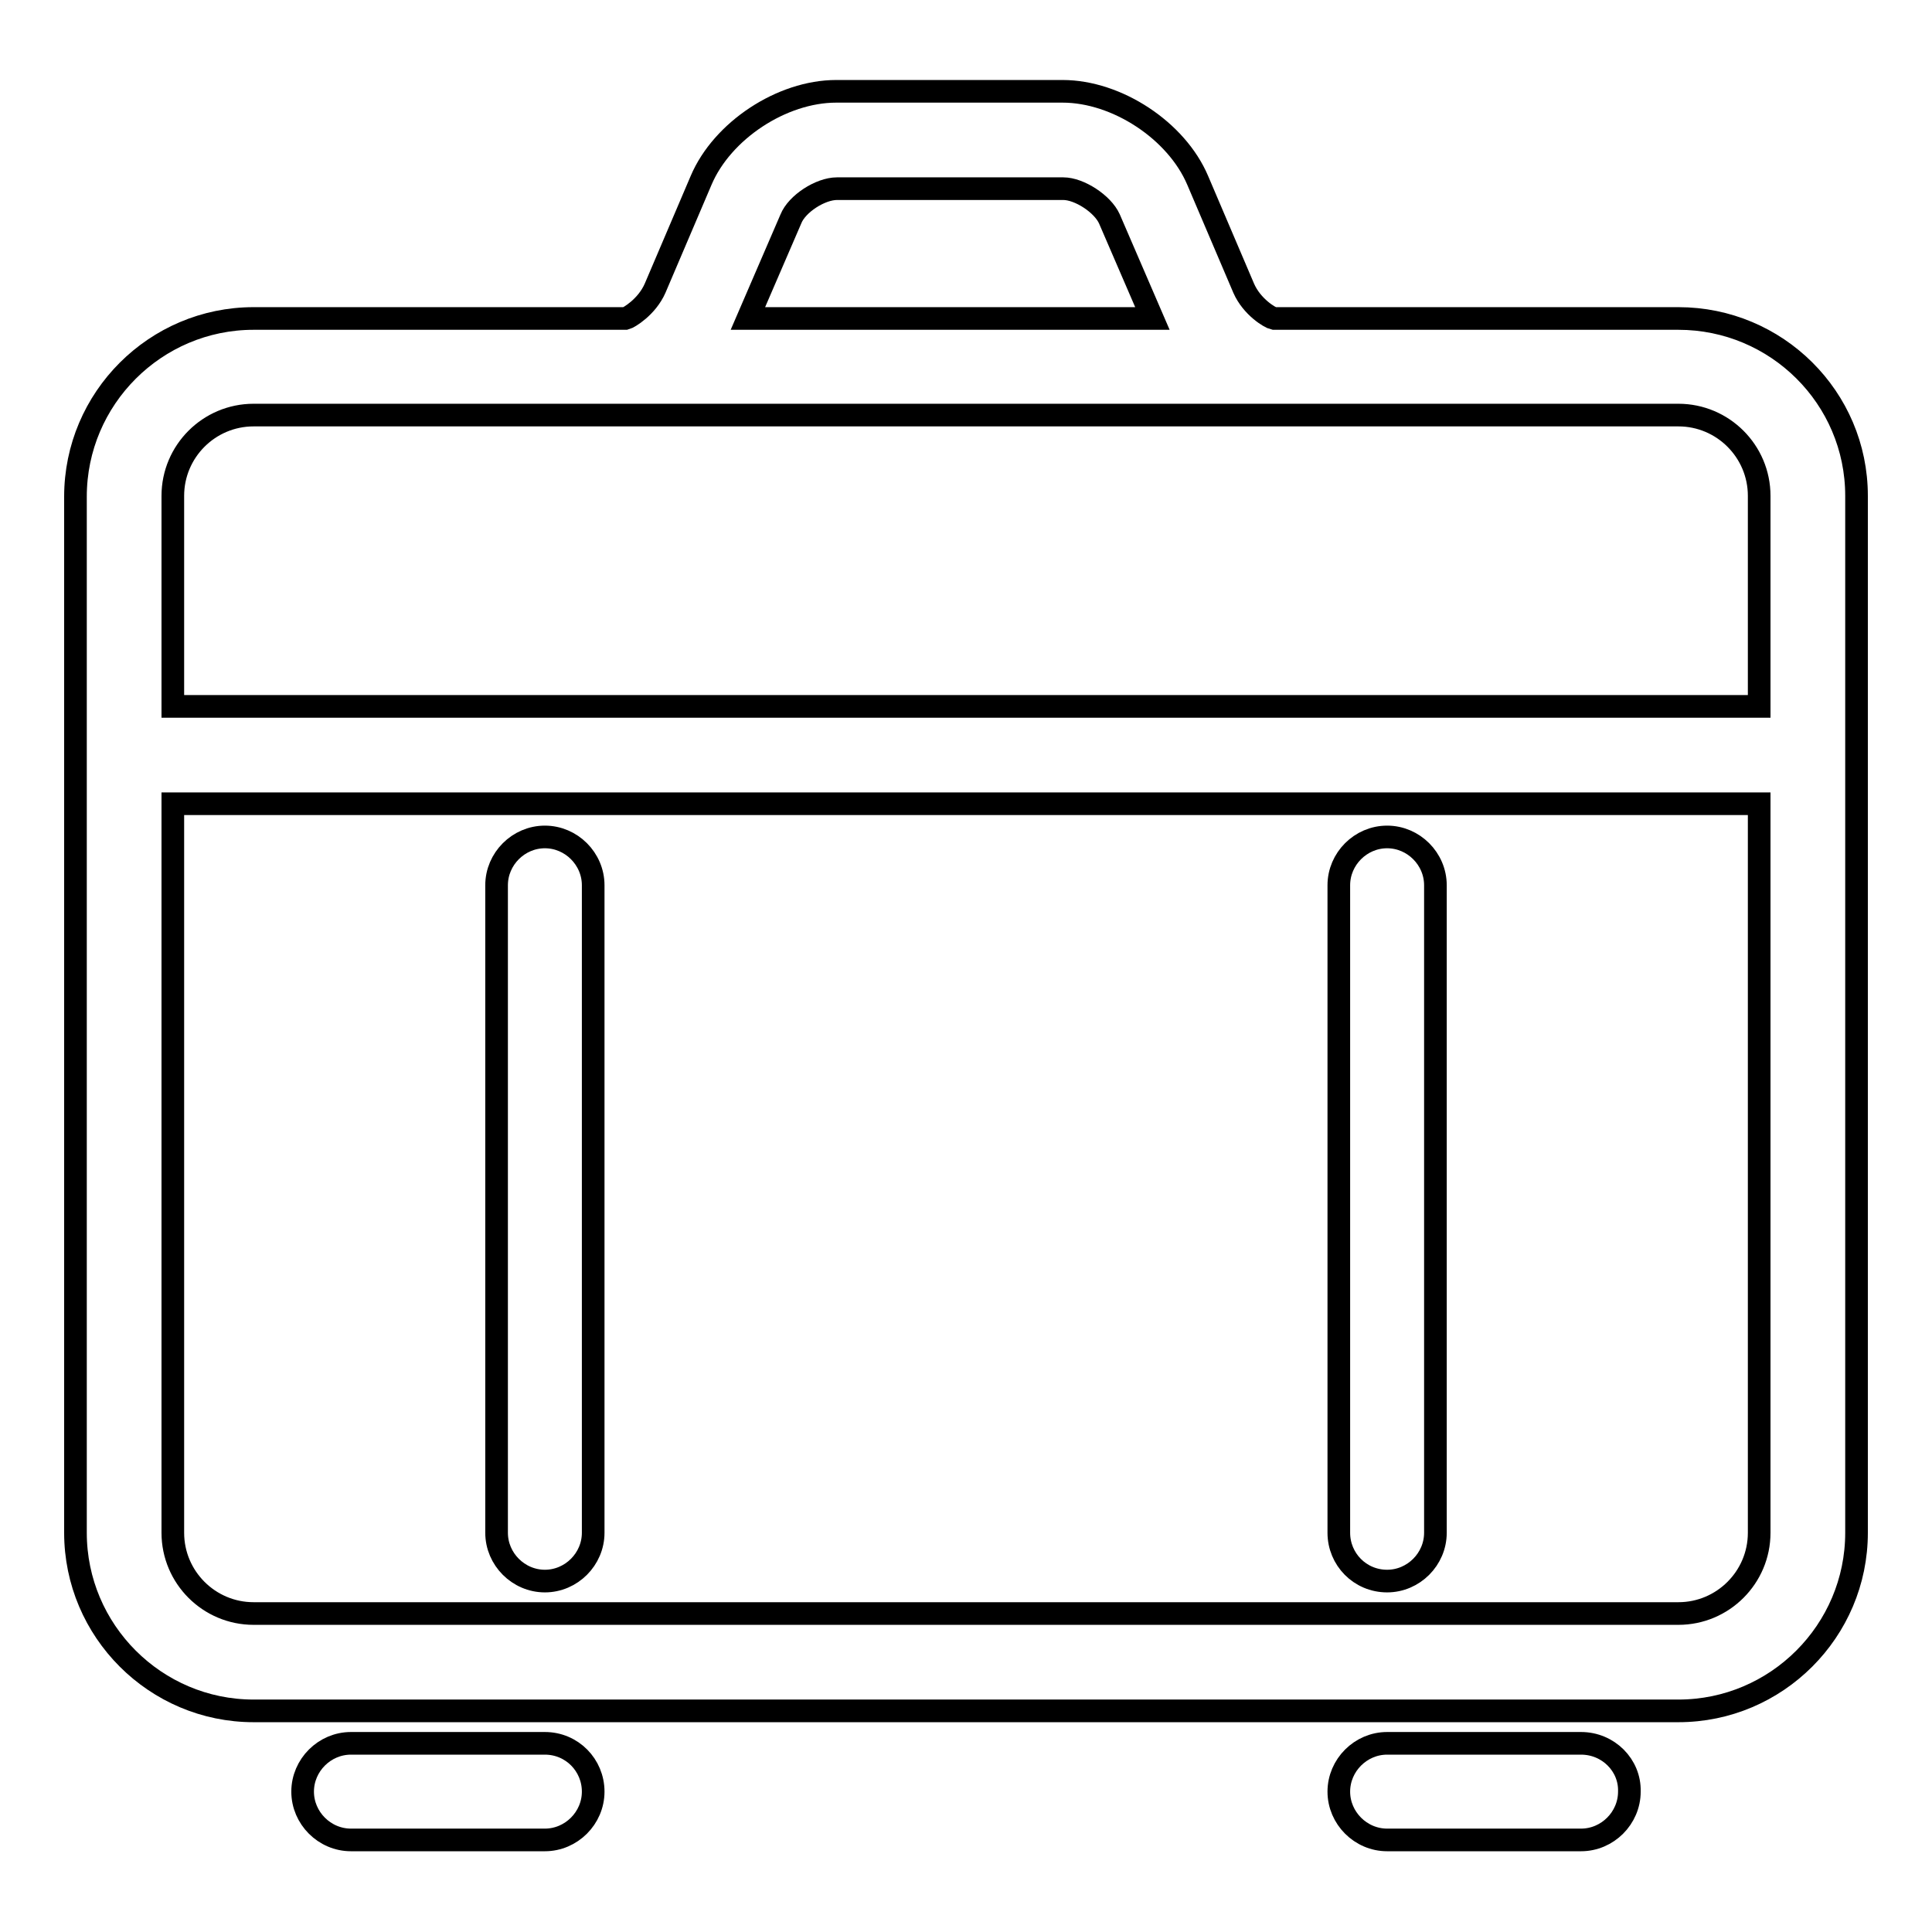 <?xml version="1.0" encoding="utf-8"?>
<!-- Svg Vector Icons : http://www.onlinewebfonts.com/icon -->
<!DOCTYPE svg PUBLIC "-//W3C//DTD SVG 1.1//EN" "http://www.w3.org/Graphics/SVG/1.1/DTD/svg11.dtd">
<svg version="1.1" xmlns="http://www.w3.org/2000/svg" xmlns:xlink="http://www.w3.org/1999/xlink" x="0px" y="0px" viewBox="0 0 256 256" enable-background="new 0 0 256 256" xml:space="preserve">
<g><g><path stroke-width="3" fill-opacity="0" stroke="#000000"  d="M222.4,42.2h-53.6c-0.5-0.1-2.9-1.5-4-4l-6.1-14.3c-2.8-6.6-10.7-11.8-17.9-11.8h-30c-7.2,0-15.1,5.2-17.9,11.8l-6.1,14.3c-1.1,2.5-3.5,3.9-3.9,4H33.6c-13,0-23.6,10.6-23.6,23.6v137.3c0,13,10.6,23.6,23.6,23.6h188.8c13,0,23.6-10.6,23.6-23.6V65.7C246,52.7,235.4,42.2,222.4,42.2z M233.1,106.5v96.6c0,5.9-4.8,10.7-10.7,10.7H33.6c-5.9,0-10.7-4.8-10.7-10.7v-96.6H233.1z M99.1,42.2l5.7-13.2c0.8-2,3.9-4,6.1-4h30c2.1,0,5.2,2,6.1,4l5.7,13.2H99.1z M233.1,65.7v27.9H22.9V65.7c0-5.9,4.8-10.7,10.7-10.7h188.8C228.3,55,233.1,59.8,233.1,65.7z"/><path stroke-width="3" fill-opacity="0" stroke="#000000"  d="M72.2,231H46.5c-3.5,0-6.4,2.9-6.4,6.4c0,3.5,2.9,6.4,6.4,6.4h25.7c3.5,0,6.4-2.9,6.4-6.4C78.6,233.9,75.8,231,72.2,231z"/><path stroke-width="3" fill-opacity="0" stroke="#000000"  d="M209.5,231h-25.7c-3.5,0-6.4,2.9-6.4,6.4c0,3.5,2.9,6.4,6.4,6.4h25.7c3.5,0,6.4-2.9,6.4-6.4C216,233.9,213.1,231,209.5,231z"/><path stroke-width="3" fill-opacity="0" stroke="#000000"  d="M72.2,209.5c3.5,0,6.4-2.9,6.4-6.4v-85.8c0-3.5-2.9-6.4-6.4-6.4c-3.5,0-6.4,2.9-6.4,6.4v85.8C65.8,206.6,68.7,209.5,72.2,209.5z"/><path stroke-width="3" fill-opacity="0" stroke="#000000"  d="M183.8,209.5c3.5,0,6.4-2.9,6.4-6.4v-85.8c0-3.5-2.9-6.4-6.4-6.4c-3.5,0-6.4,2.9-6.4,6.4v85.8C177.4,206.6,180.2,209.5,183.8,209.5z"/></g></g>
</svg>